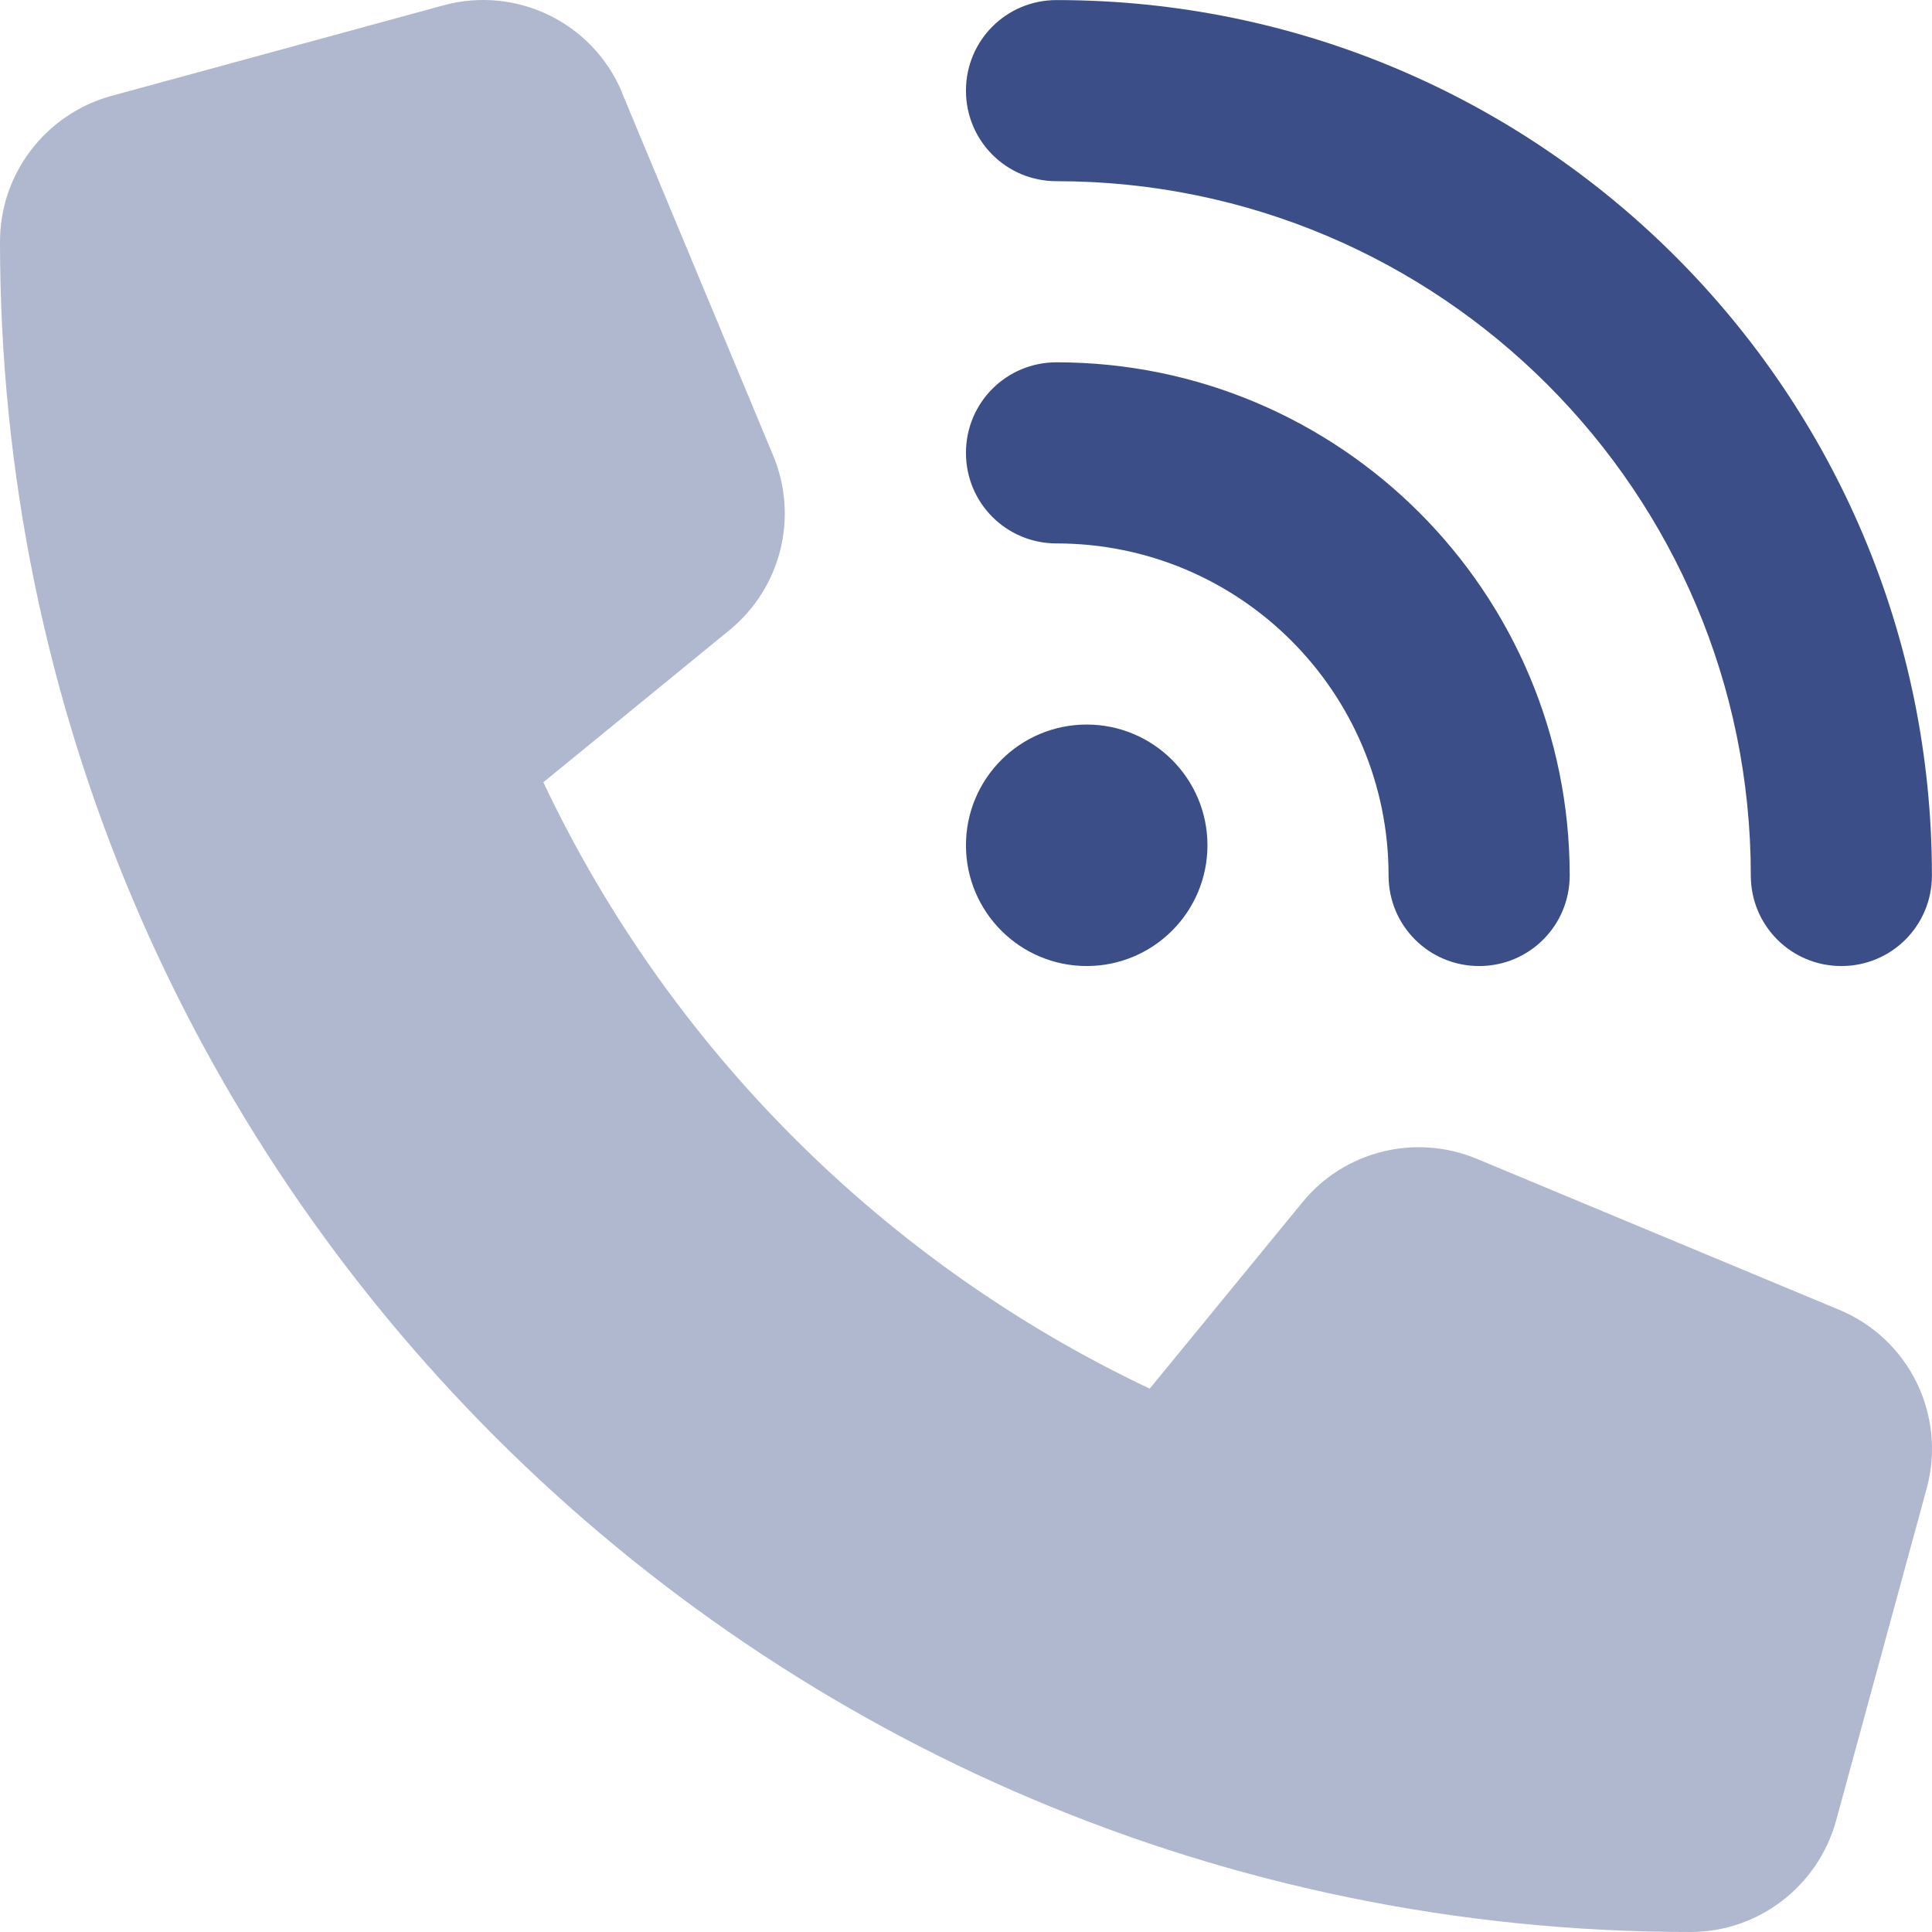 <svg xmlns="http://www.w3.org/2000/svg" id="Layer_1" data-name="Layer 1" viewBox="0 0 512.02 512.02"><defs><style>      .cls-1 {        isolation: isolate;        opacity: .4;      }      .cls-1, .cls-2 {        fill: #3b4e87;      }    </style></defs><path class="cls-1" d="m164.9,24.62c-7.7-18.6-28-28.5-47.4-23.2L29.5,25.42C12.1,30.22,0,46.02,0,64.02c0,247.4,200.6,448,448,448,18,0,33.8-12.1,38.6-29.5l24-88c5.3-19.4-4.6-39.7-23.2-47.4l-96-40c-16.3-6.8-35.2-2.1-46.3,11.6l-40.4,49.3c-70.4-33.3-127.4-90.3-160.7-160.7l49.3-40.3c13.7-11.2,18.4-30,11.6-46.3l-40-96v-.1Z"></path><path class="cls-2" d="m256,24.02C256,10.72,266.7.02,280,.02c128.1,0,232,103.9,232,232,0,13.3-10.7,24-24,24s-24-10.7-24-24c0-101.6-82.4-184-184-184-13.3,0-24-10.7-24-24Zm0,200c0-17.67,14.33-32,32-32s32,14.33,32,32-14.33,32-32,32-32-14.33-32-32Zm24-128c75.1,0,136,60.9,136,136,0,13.3-10.7,24-24,24s-24-10.7-24-24c0-48.6-39.4-88-88-88-13.3,0-24-10.7-24-24s10.7-24,24-24Z"></path></svg>